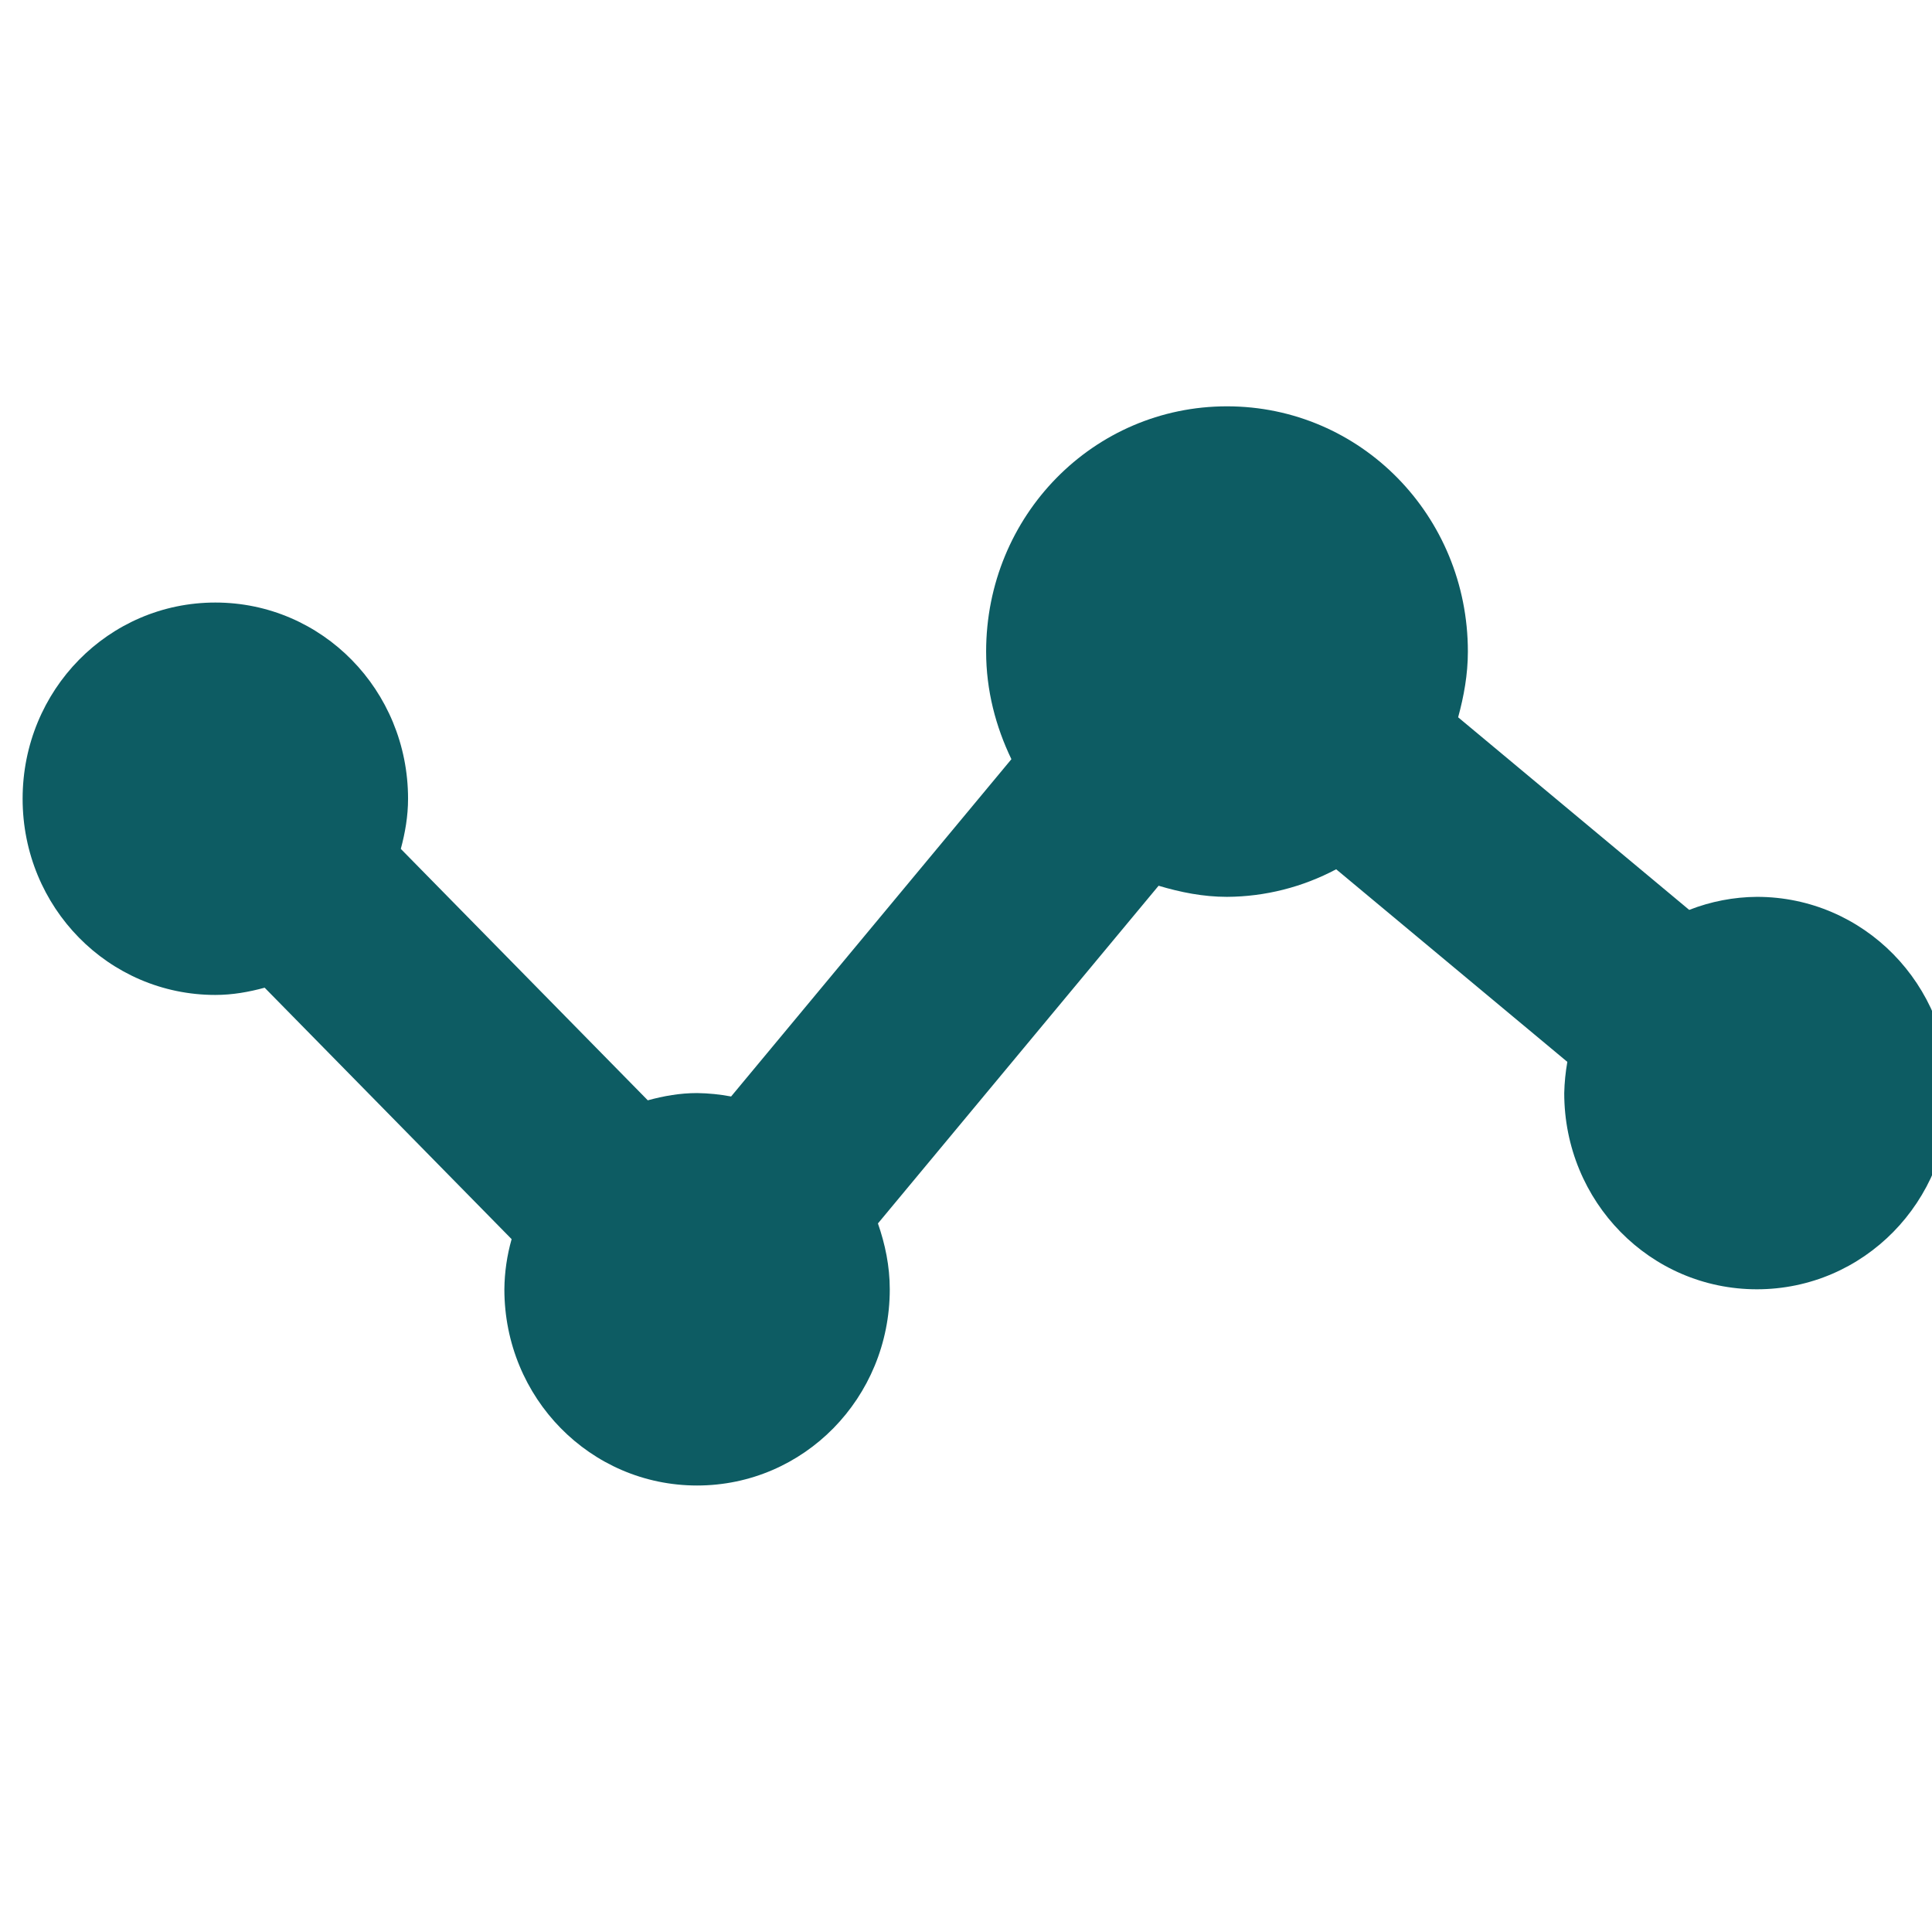 <svg width="48" height="48" viewBox="0 0 48 48" fill="none" xmlns="http://www.w3.org/2000/svg" xmlns:xlink="http://www.w3.org/1999/xlink">
	<desc>
			Created with Pixso.
	</desc>
	<defs>
		<clipPath id="clip993_510">
			<rect id="bx:bx-stats" width="48" height="27.097" transform="translate(0.5 10)" fill="white" fill-opacity="0"/>
		</clipPath>
		<clipPath id="clip965_127">
			<rect id="icn settings .icn-lg" width="48" height="48" fill="white" fill-opacity="0"/>
		</clipPath>
	</defs>
	<rect id="icn settings .icn-lg" width="48" height="48" fill="#FFFFFF" fill-opacity="0"/>
	<g clip-path="url(#clip965_127)">
		<rect id="bx:bx-stats" width="48" height="27.097" transform="translate(0.5 10)" fill="#FFFFFF" fill-opacity="0"/>
		<g clip-path="url(#clip993_510)">
			<path id="Vector" d="M43.65 22.282C43.075 22.286 42.505 22.396 41.968 22.606L36.227 17.821C36.369 17.3 36.469 16.759 36.469 16.189C36.469 12.81 33.803 10.095 30.484 10.095C27.167 10.095 24.5 12.81 24.5 16.189C24.5 17.153 24.739 18.053 25.128 18.862L18.164 27.242C17.885 27.189 17.602 27.161 17.319 27.157C16.891 27.157 16.486 27.23 16.094 27.337L9.958 21.09C10.065 20.693 10.138 20.281 10.138 19.845C10.138 17.144 8.002 14.97 5.35 14.97C2.697 14.97 0.562 17.144 0.562 19.845C0.562 22.545 2.697 24.719 5.35 24.719C5.778 24.719 6.183 24.646 6.575 24.539L12.711 30.786C12.596 31.191 12.535 31.61 12.531 32.032C12.531 34.732 14.667 36.907 17.319 36.907C19.972 36.907 22.106 34.732 22.106 32.032C22.106 31.454 21.991 30.911 21.812 30.396L28.785 22.006C29.328 22.168 29.892 22.282 30.484 22.282C31.43 22.277 32.359 22.042 33.197 21.597L38.94 26.382C38.895 26.638 38.869 26.897 38.863 27.157C38.863 29.857 40.998 32.032 43.65 32.032C46.303 32.032 48.438 29.857 48.438 27.157C48.438 24.456 46.303 22.282 43.65 22.282Z" fill="#0D5C63" fill-opacity="1" fill-rule="nonzero"/>
		</g>
	</g>
</svg>
